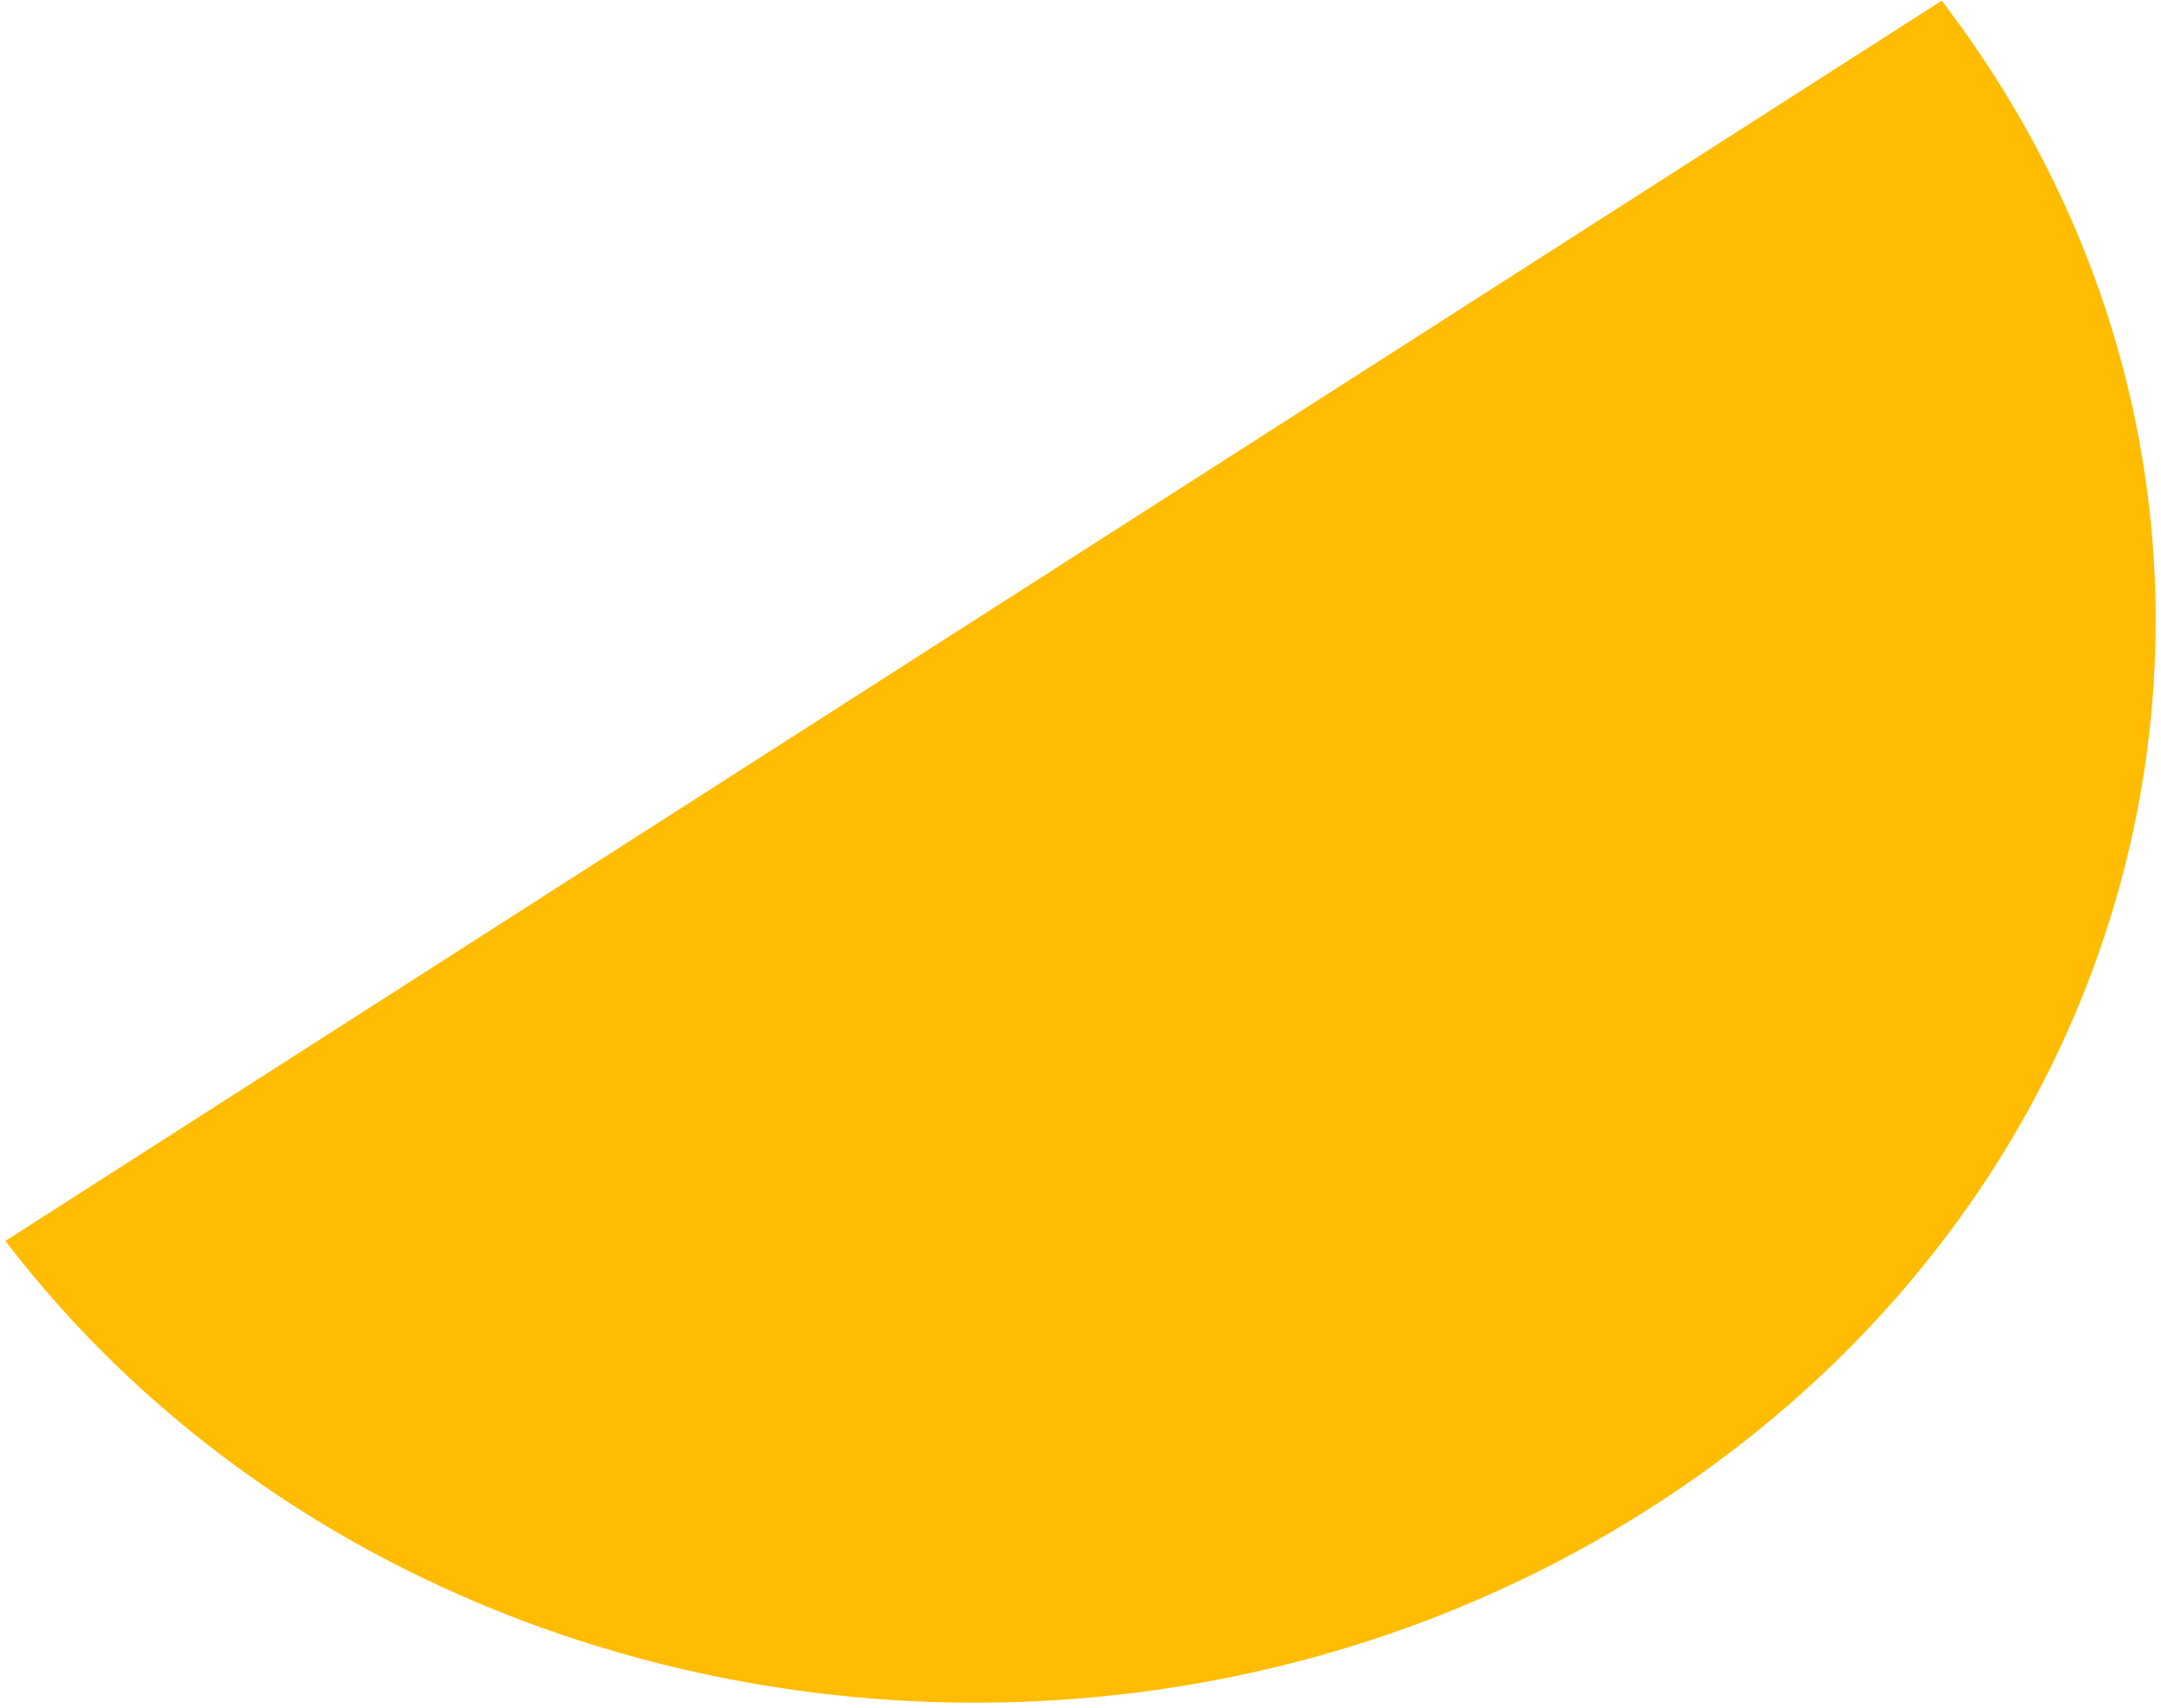 <svg width="372" height="294" viewBox="0 0 372 294" fill="none" xmlns="http://www.w3.org/2000/svg">
<g style="mix-blend-mode:multiply">
<path d="M334.251 0.112L0.928 213.622C65.394 297.899 192.267 318.419 284.314 259.46C376.361 200.501 398.716 84.389 334.251 0.112Z" fill="#FFBC00"/>
</g>
</svg>
